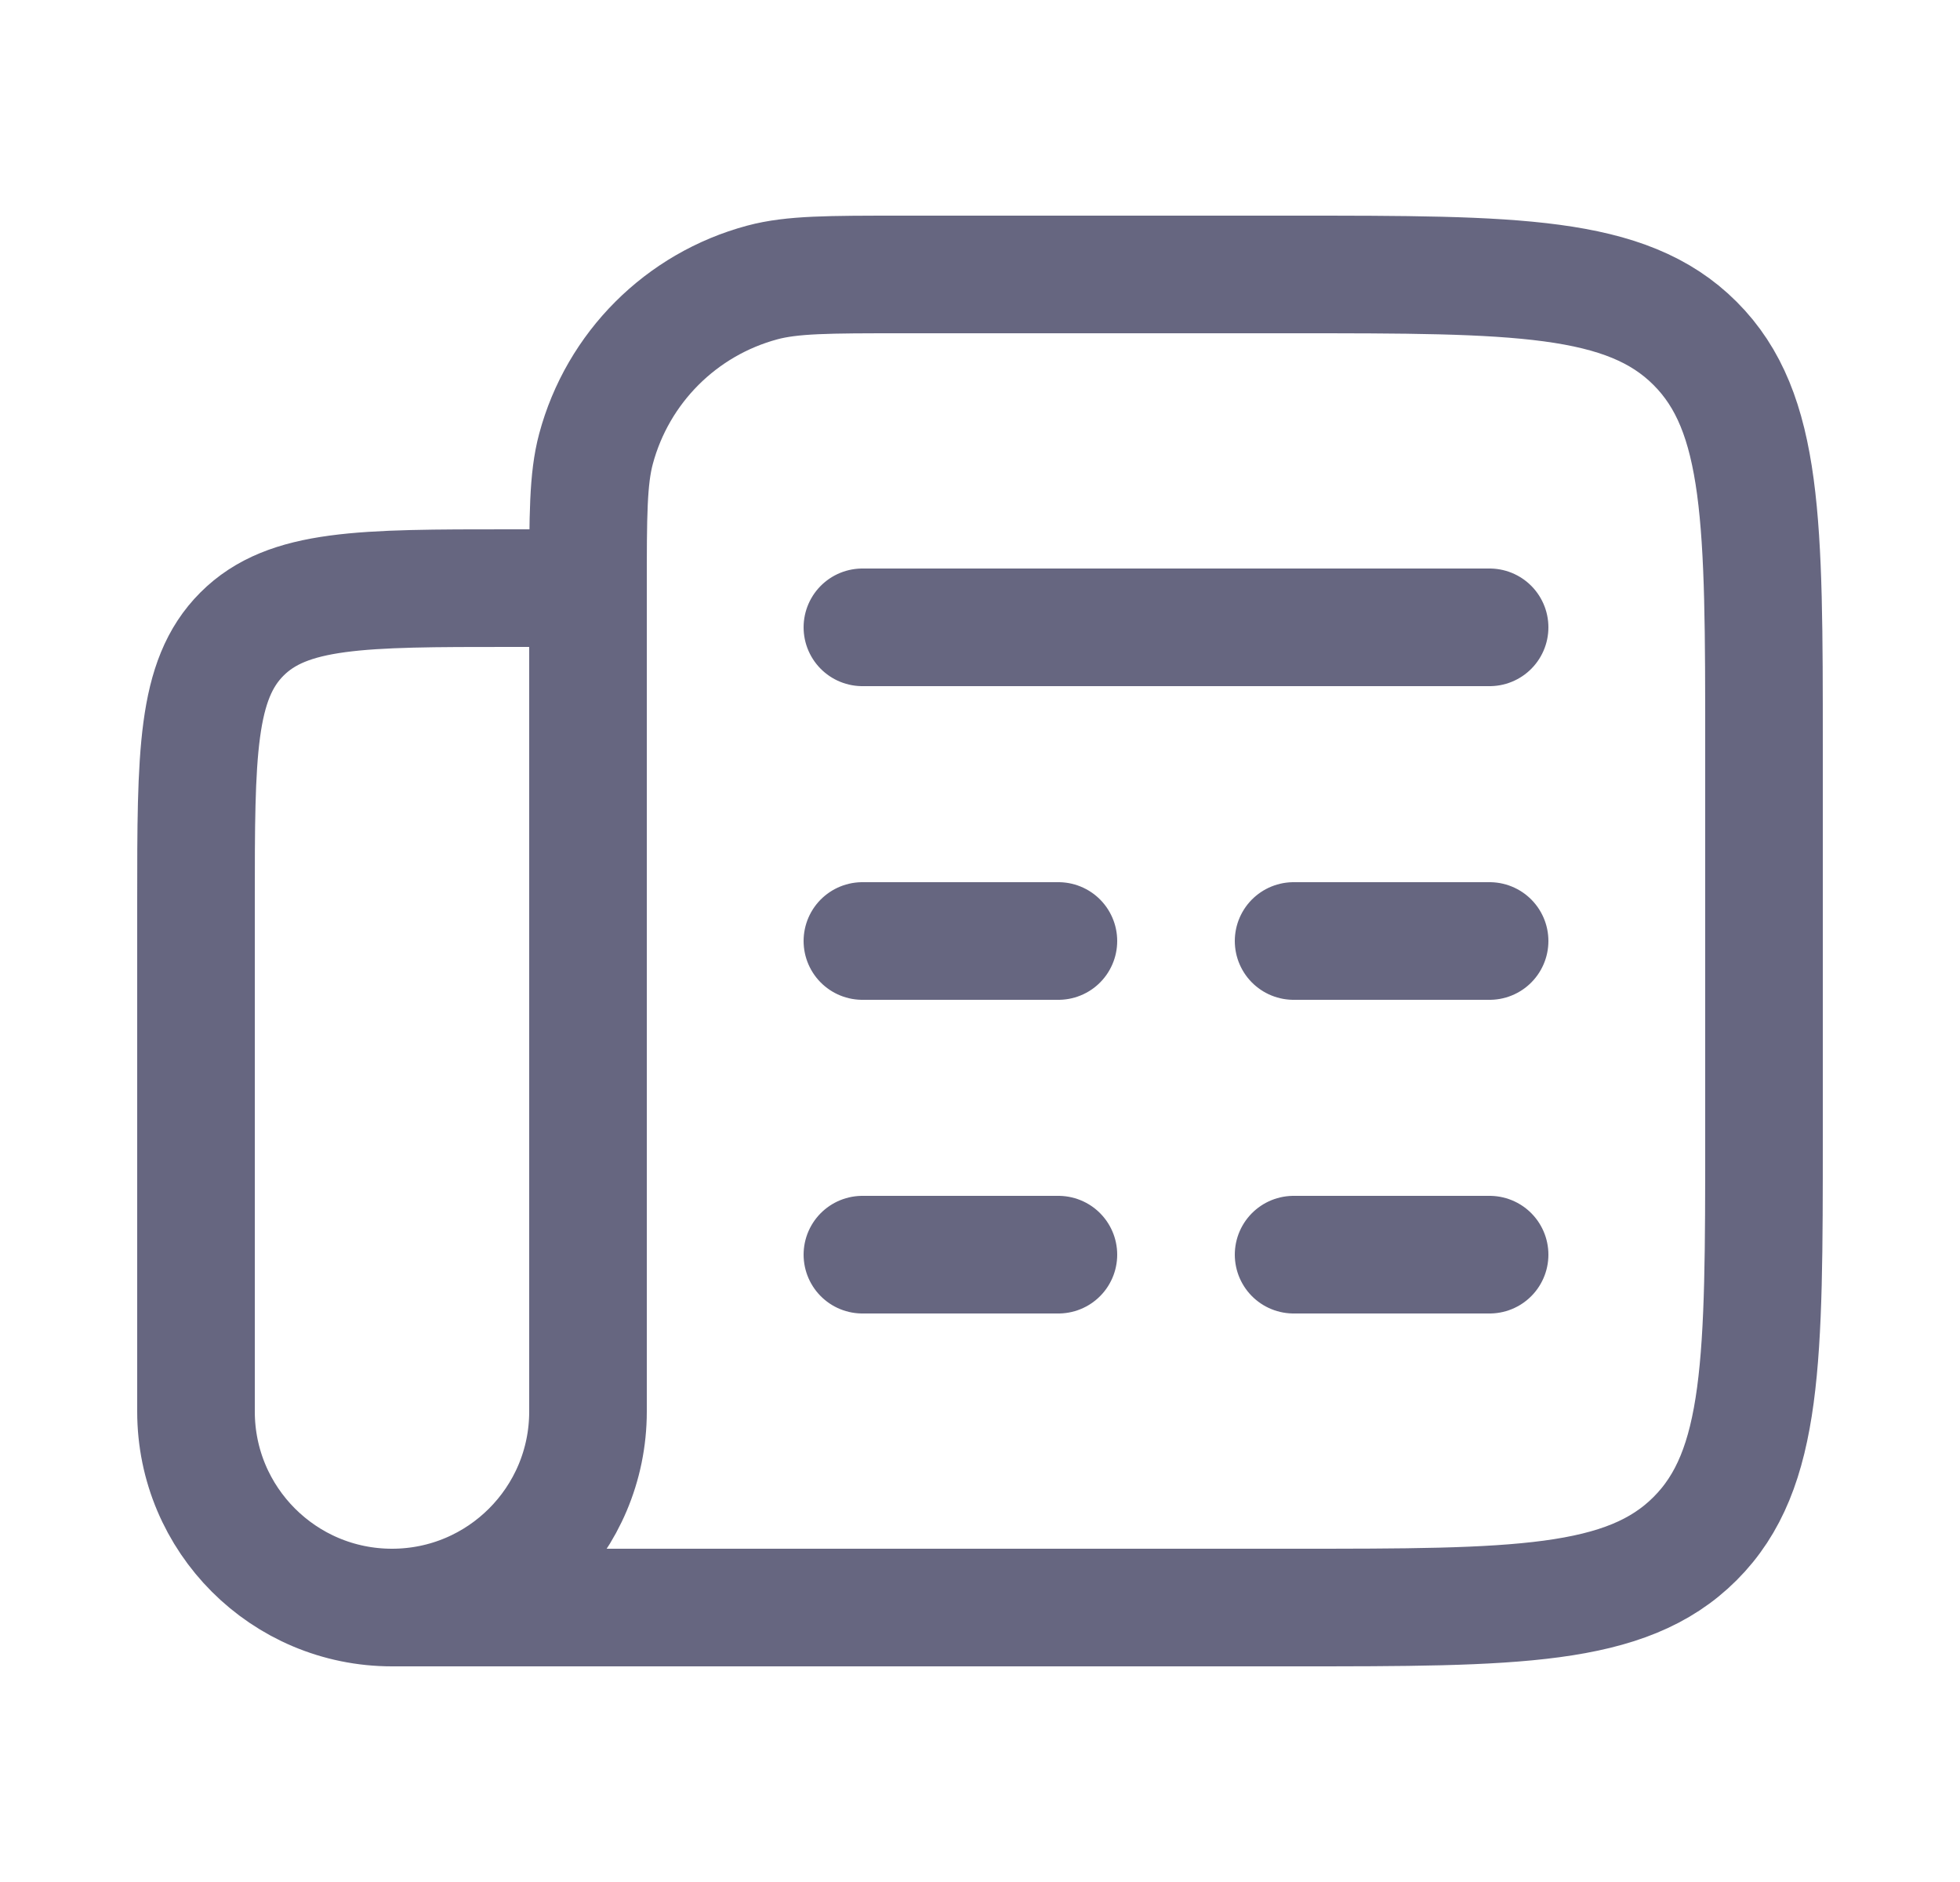 <svg width="25" height="24" viewBox="0 0 25 24" fill="none" xmlns="http://www.w3.org/2000/svg">
<path d="M11 8H19M11 12H13.5M19 12H16.5M11 16H13.5M19 16H16.5M7.5 7.5H6.5C4.614 7.5 3.672 7.5 3.086 8.086C2.5 8.672 2.5 9.614 2.5 11.5V18C2.5 19.381 3.619 20.5 5 20.5M7.5 7.5V18C7.5 19.381 6.381 20.5 5 20.5M7.5 7.5C7.5 6.57 7.5 6.105 7.602 5.724C7.88 4.688 8.688 3.88 9.724 3.602C10.105 3.5 10.57 3.5 11.5 3.5H16.5C19.328 3.5 20.743 3.5 21.621 4.379C22.5 5.257 22.5 6.672 22.5 9.5V14.5C22.5 17.328 22.5 18.743 21.621 19.621C20.743 20.5 19.328 20.5 16.5 20.5H5" stroke="#666680" stroke-width="1.5" stroke-linecap="round" stroke-linejoin="round"/>
</svg>
